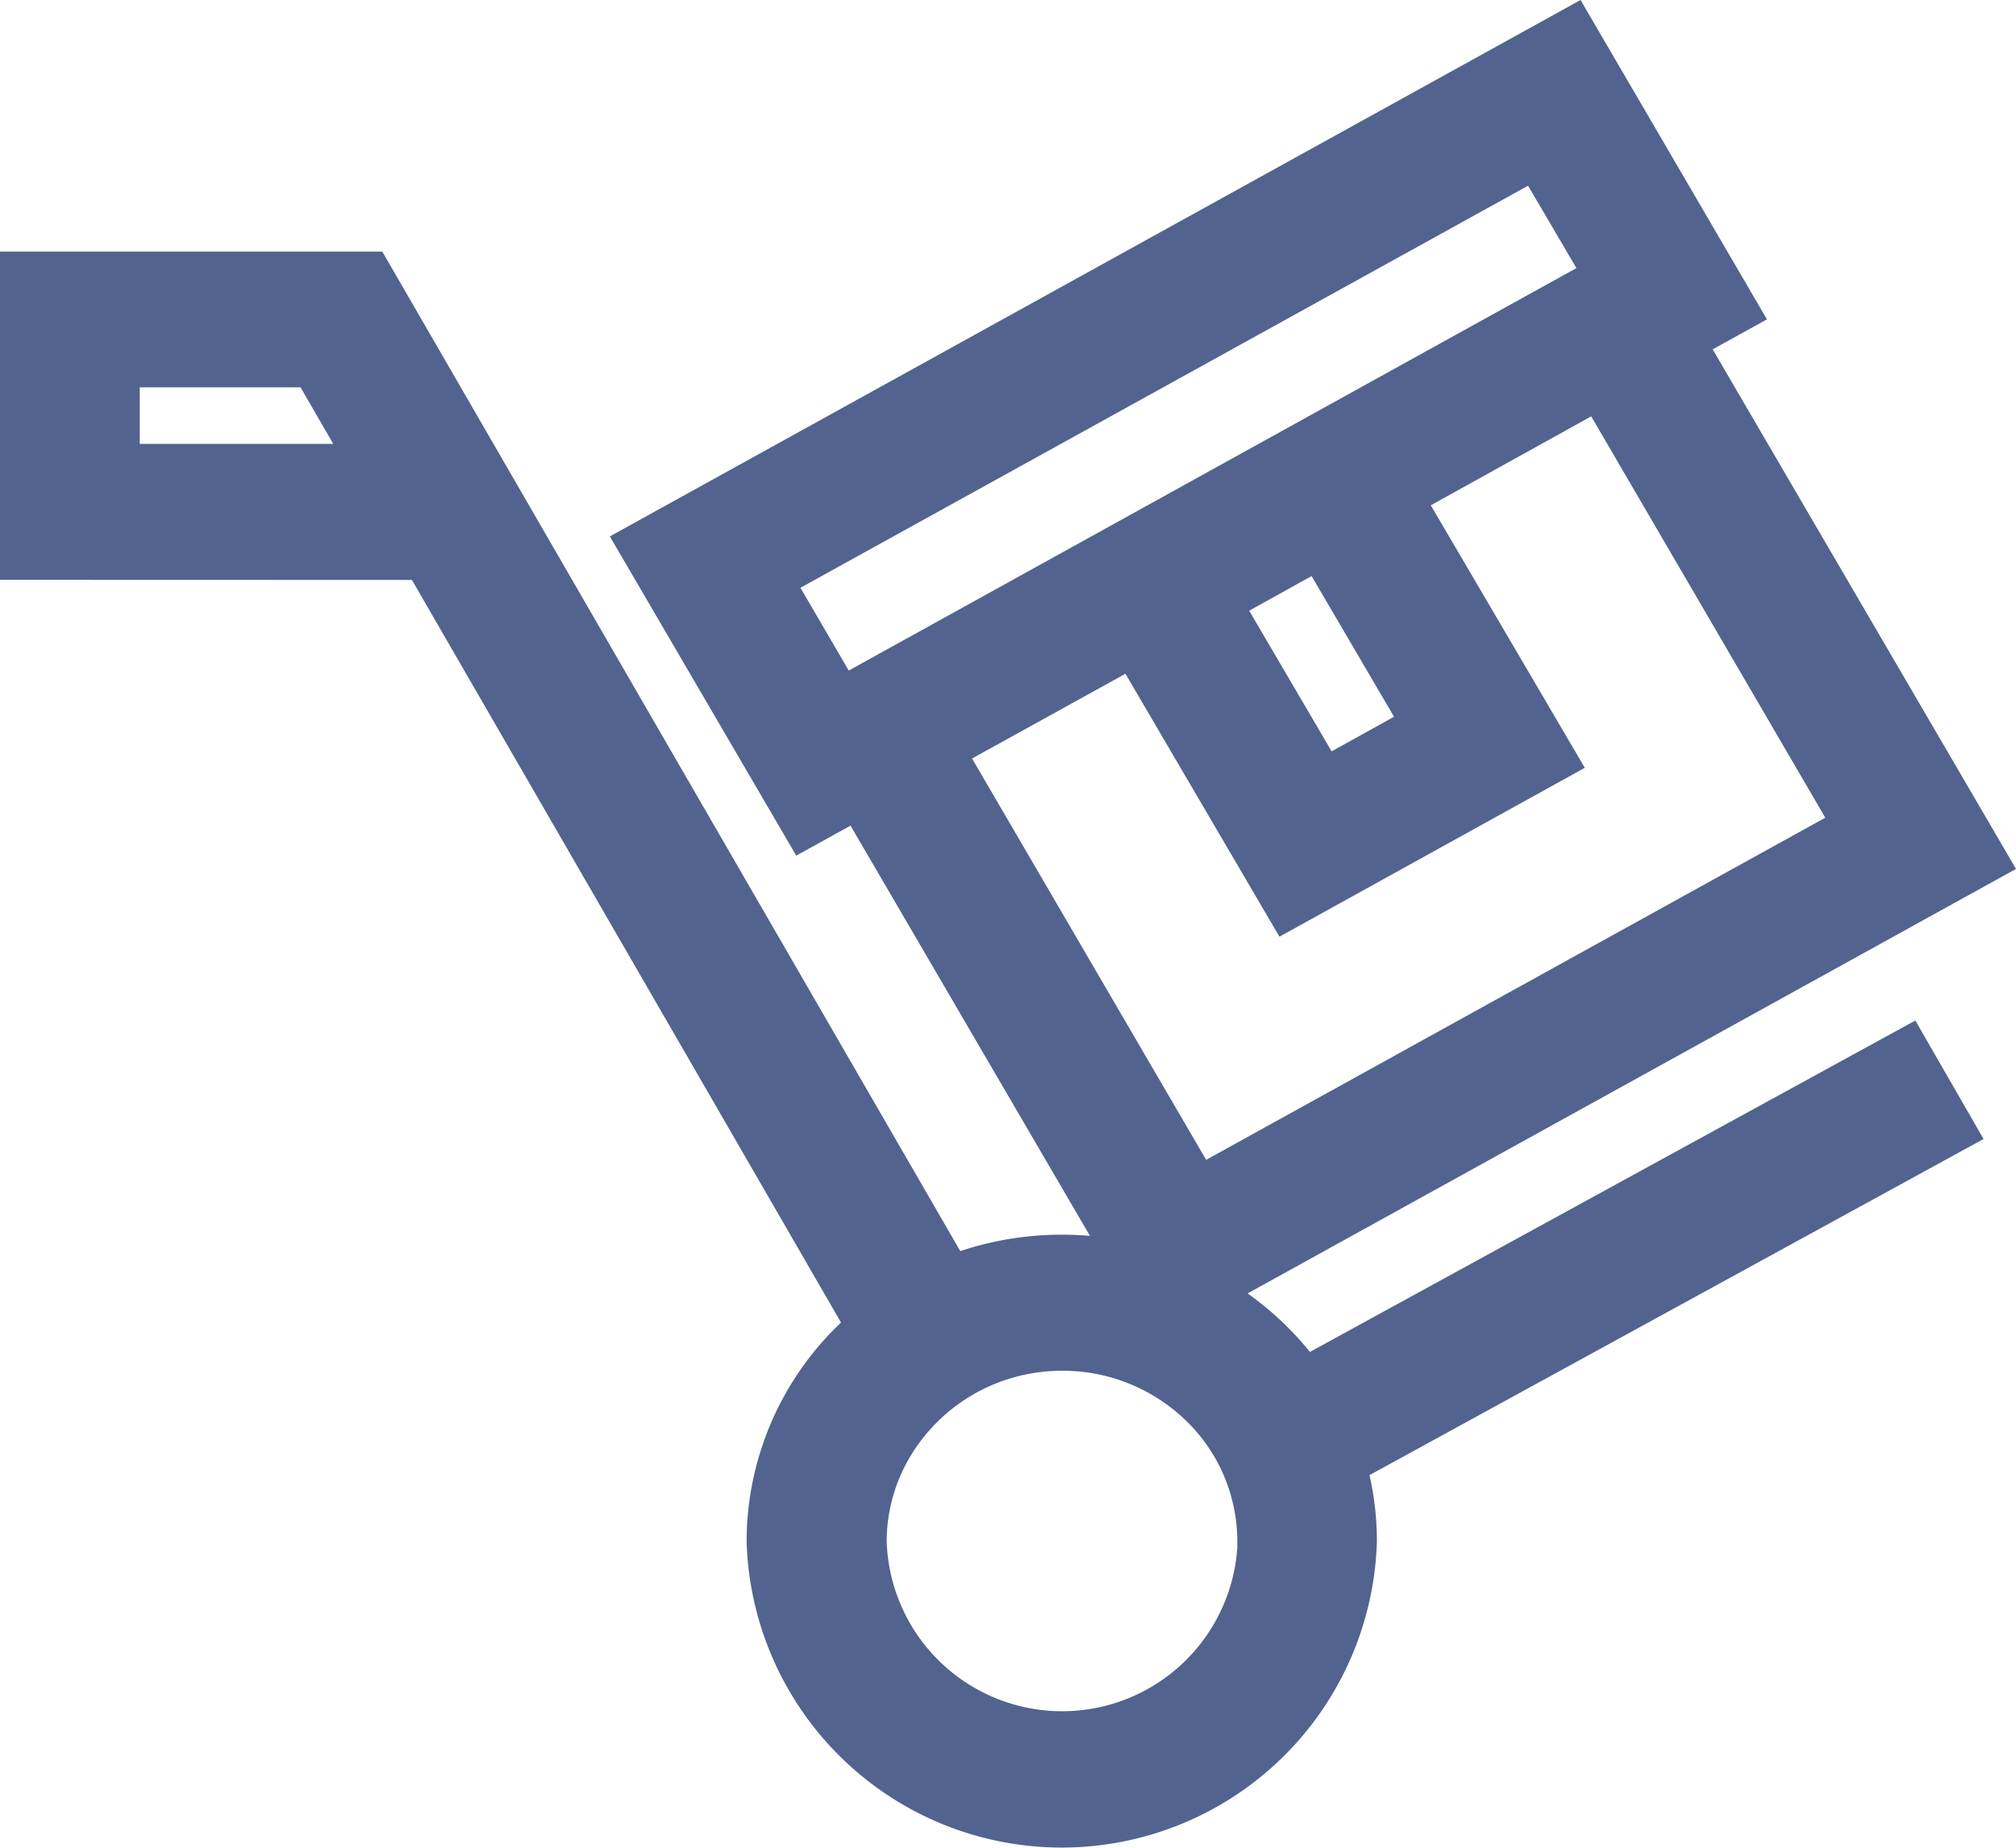 <svg id="icon-cargo" xmlns="http://www.w3.org/2000/svg" width="32.727" height="30" viewBox="0 0 32.727 30">
  <g id="Group_15382" data-name="Group 15382" transform="translate(0)">
    <path id="Path_17312" data-name="Path 17312" d="M0,32.5H6.206l9.383,16.228a5.222,5.222,0,0,1,1.652-.267c.153,0,.3.007.453.02L13.807,41.82l-.881.487L9.9,37.124l.881-.487h0l3.724-2.058,11.153-6.164L28.684,33.6l-.881.487,4.924,8.436L20.253,49.415a5.1,5.1,0,0,1,1.012.95l9.828-5.381L32.2,46.908l-9.968,5.457a4.848,4.848,0,0,1,.12,1.072,5.118,5.118,0,0,1-10.232,0,4.9,4.9,0,0,1,1.533-3.549L6.687,37.831,0,37.829V32.5Zm20.279,5.83,1.338,2.284,1.013-.562-1.338-2.284Zm4.527-6.9-8.343,4.611-2.588,1.43-.881.487.784,1.344.881-.487L24.71,33.255l.881-.487Zm-1.579,5.189,2.5,4.262L20.77,43.623l-2.5-4.269L15.78,40.73l3.8,6.516,10.051-5.555-3.8-6.516ZM14.394,53.437a2.85,2.85,0,0,0,5.692.106c0-.035,0-.07,0-.106a2.725,2.725,0,0,0-.844-1.967,2.878,2.878,0,0,0-2-.8,2.928,2.928,0,0,0-.5.044,2.857,2.857,0,0,0-1.891,1.231A2.7,2.7,0,0,0,14.394,53.437ZM2.269,35.622H5.41l-.531-.918H2.269v.917Z" transform="translate(0 -28.415)" fill="#52638f"/>
  </g>
</svg>
